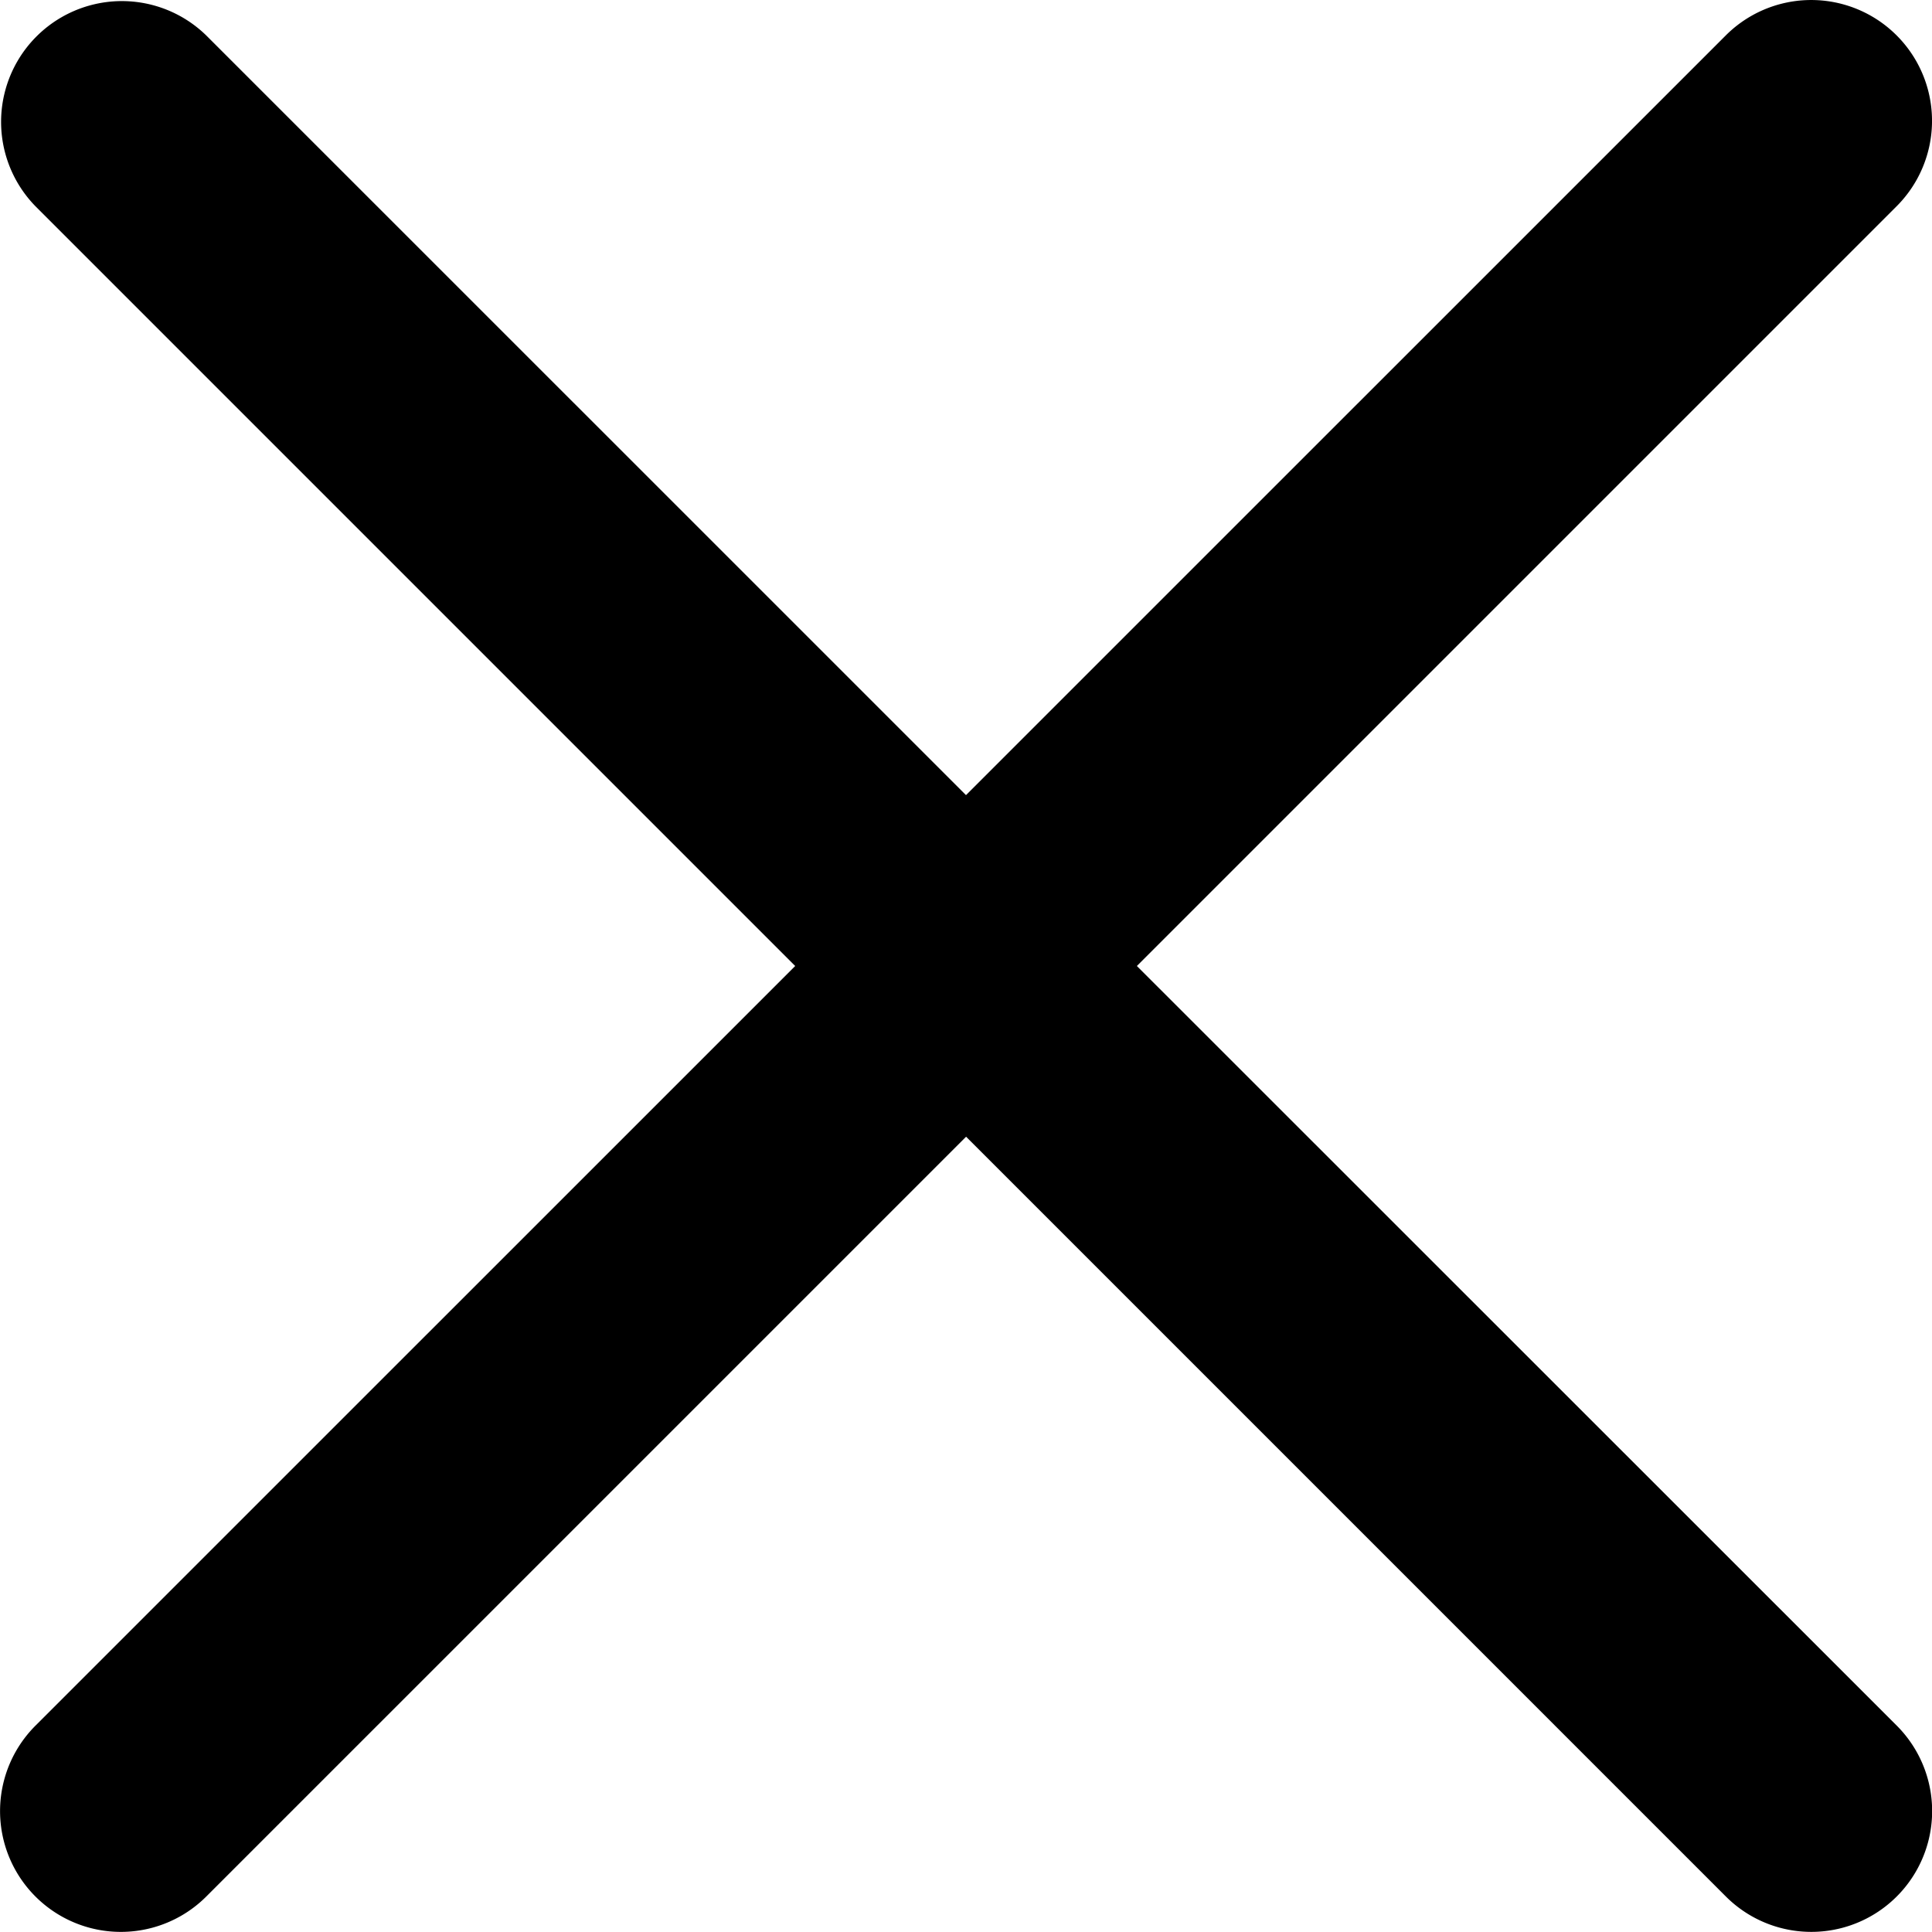 <svg xmlns="http://www.w3.org/2000/svg" width="22.906" height="22.905" viewBox="0 0 22.906 22.905">
  <g id="close" transform="translate(0 -0.001)">
    <path id="Path_129887" data-name="Path 129887" d="M13.479,11.454l9.008-9.008A1.432,1.432,0,0,0,20.461.421L11.453,9.428,2.445.421A1.432,1.432,0,0,0,.42,2.446l9.008,9.008L.42,20.461a1.432,1.432,0,1,0,2.026,2.025l9.008-9.008,9.008,9.008a1.432,1.432,0,0,0,2.026-2.026Z" transform="translate(0 0)"/>
  </g>
</svg>
